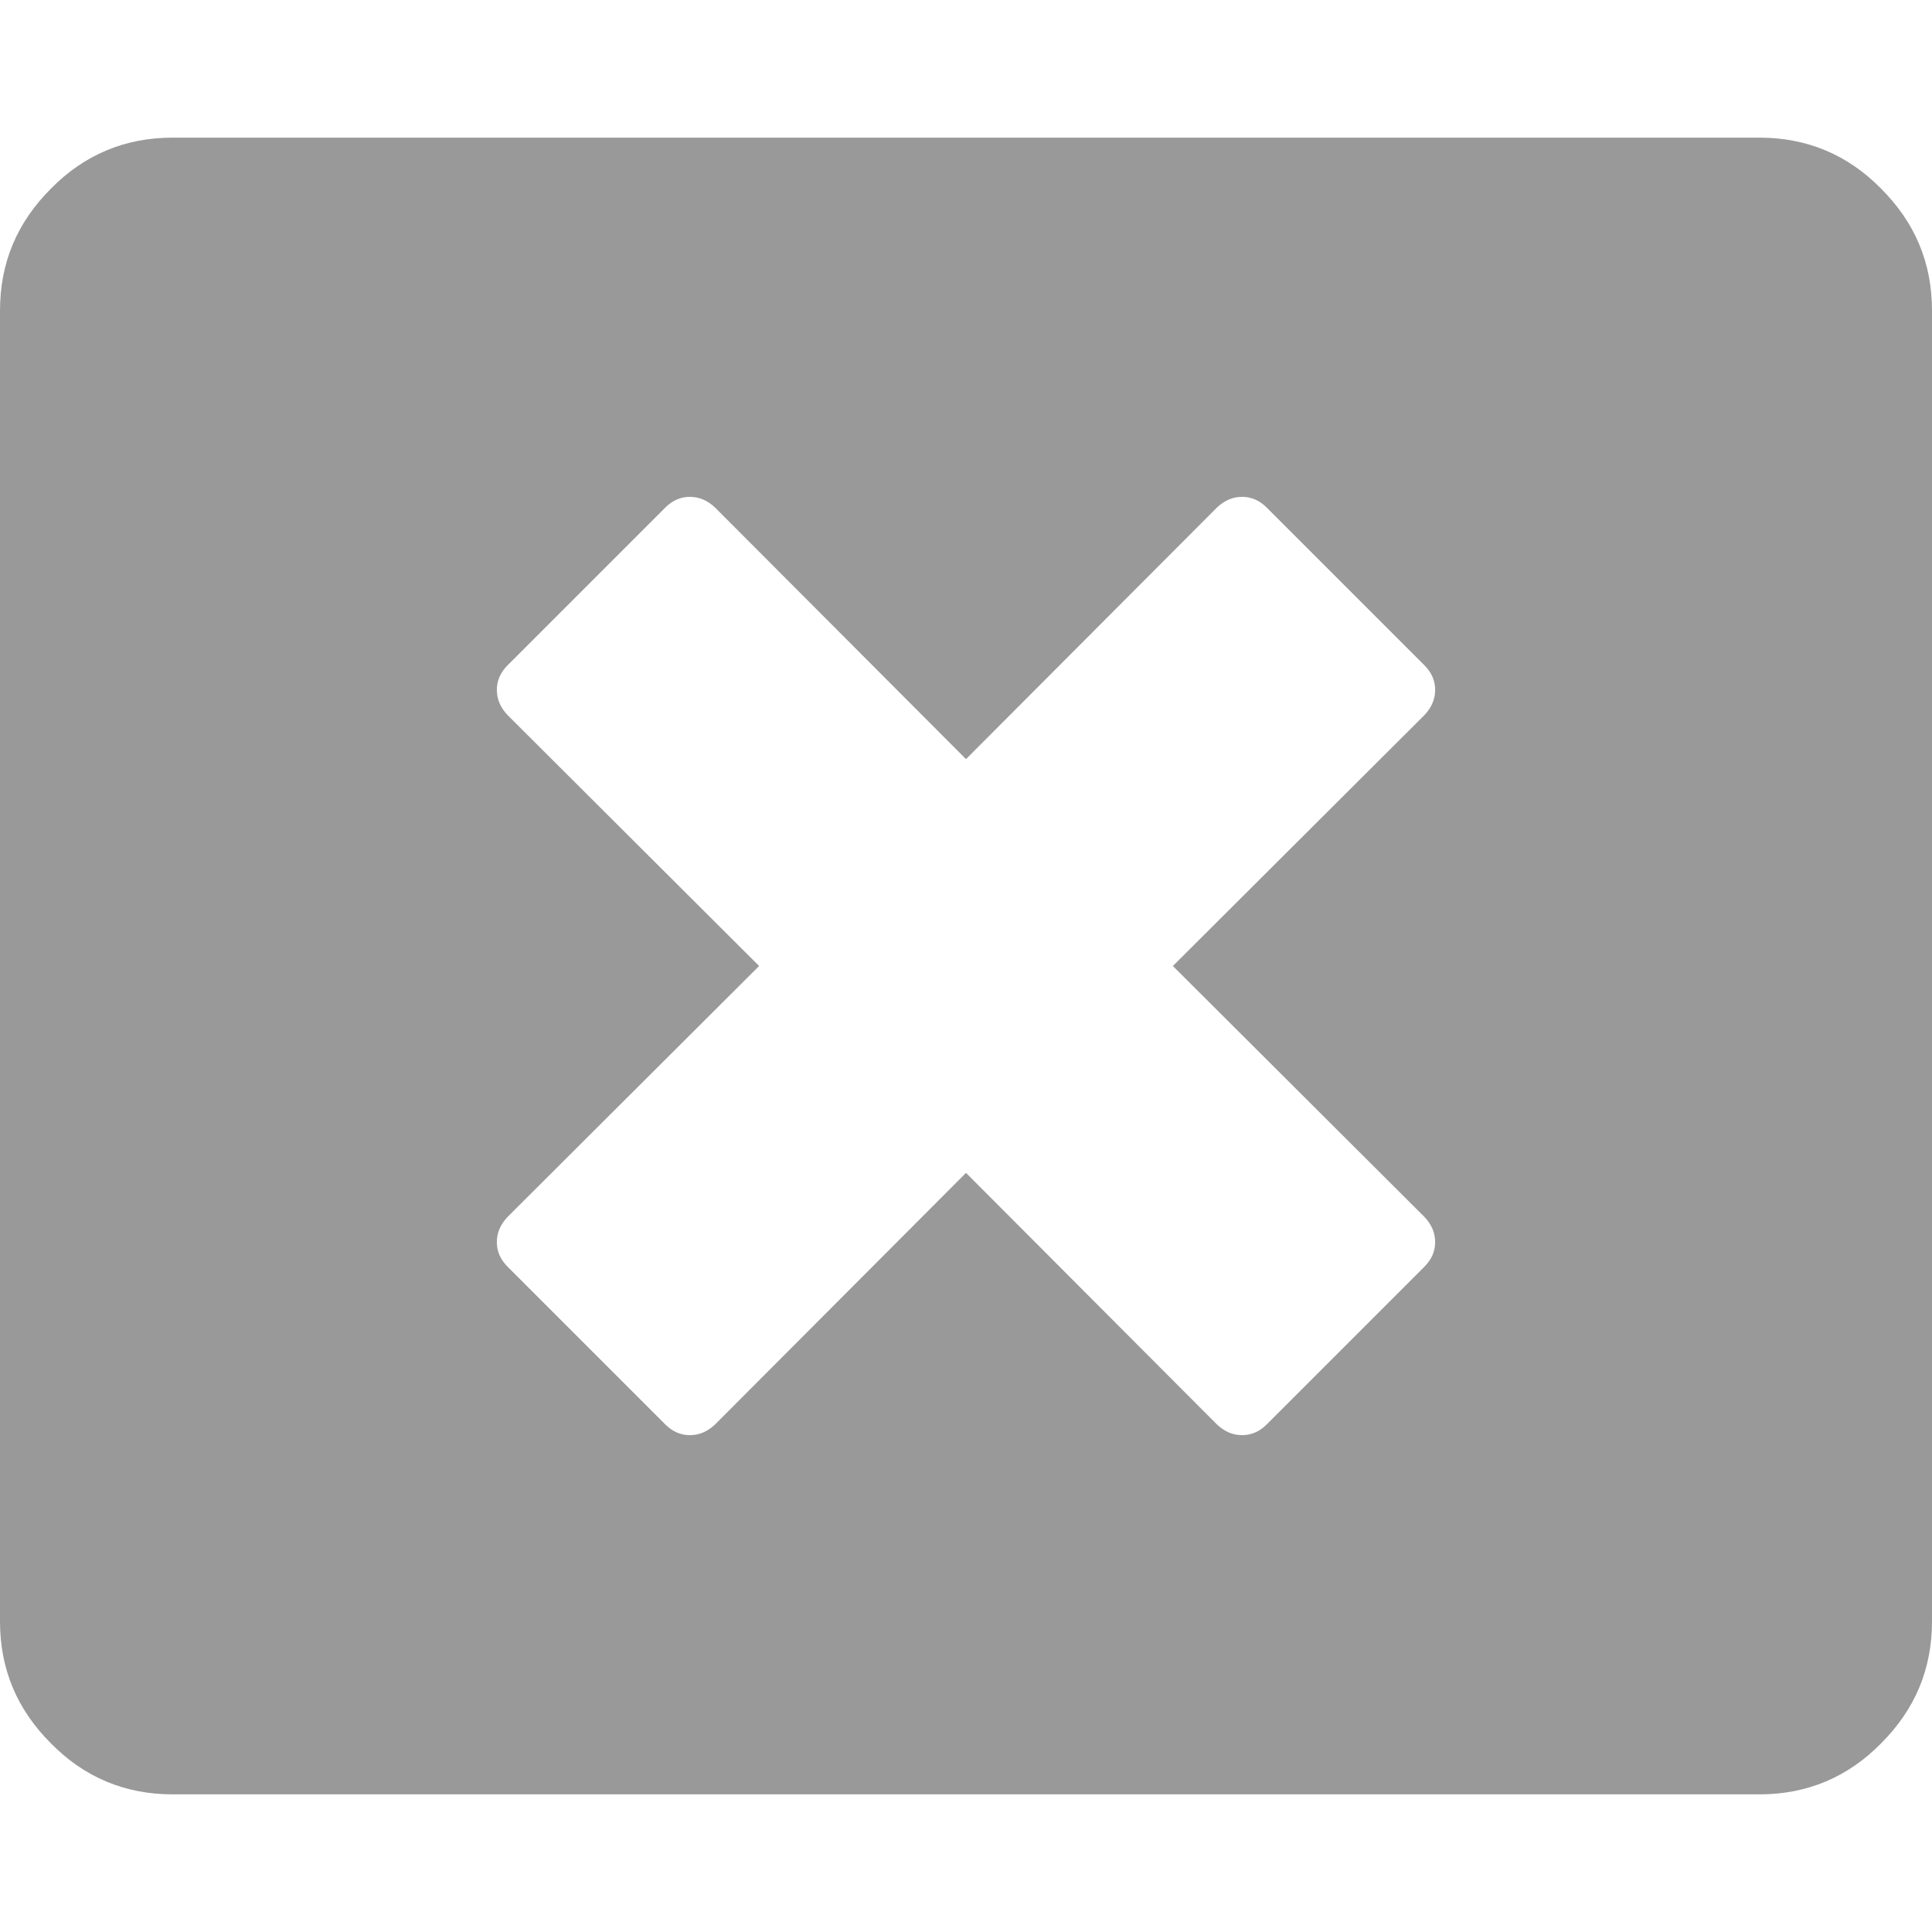<?xml version="1.0" encoding="UTF-8"?>
<svg xmlns="http://www.w3.org/2000/svg" xmlns:xlink="http://www.w3.org/1999/xlink" width="12pt" height="12pt" viewBox="0 0 12 12" version="1.1" preserveAspectRatio="xMinYMid meet">
<g id="surface1">
<path style=" stroke:none;fill-rule:nonzero;fill:rgb(60%,60%,60%);fill-opacity:1;" d="M 7.867 8.848 L 8.848 7.867 C 8.891 7.824 8.914 7.773 8.914 7.715 C 8.914 7.656 8.891 7.605 8.848 7.559 L 7.285 6 L 8.848 4.441 C 8.891 4.395 8.914 4.344 8.914 4.285 C 8.914 4.227 8.891 4.176 8.848 4.133 L 7.867 3.152 C 7.824 3.109 7.773 3.086 7.715 3.086 C 7.656 3.086 7.605 3.109 7.559 3.152 L 6 4.715 L 4.441 3.152 C 4.395 3.109 4.344 3.086 4.285 3.086 C 4.227 3.086 4.176 3.109 4.133 3.152 L 3.152 4.133 C 3.109 4.176 3.086 4.227 3.086 4.285 C 3.086 4.344 3.109 4.395 3.152 4.441 L 4.715 6 L 3.152 7.559 C 3.109 7.605 3.086 7.656 3.086 7.715 C 3.086 7.773 3.109 7.824 3.152 7.867 L 4.133 8.848 C 4.176 8.891 4.227 8.914 4.285 8.914 C 4.344 8.914 4.395 8.891 4.441 8.848 L 6 7.285 L 7.559 8.848 C 7.605 8.891 7.656 8.914 7.715 8.914 C 7.773 8.914 7.824 8.891 7.867 8.848 Z M 12 1.93 L 12 10.07 C 12 10.367 11.895 10.617 11.684 10.828 C 11.477 11.039 11.223 11.145 10.93 11.145 L 1.07 11.145 C 0.777 11.145 0.523 11.039 0.316 10.828 C 0.105 10.617 0 10.367 0 10.07 L 0 1.93 C 0 1.633 0.105 1.383 0.316 1.172 C 0.523 0.961 0.777 0.855 1.07 0.855 L 10.93 0.855 C 11.223 0.855 11.477 0.961 11.684 1.172 C 11.895 1.383 12 1.633 12 1.93 Z M 12 1.93 "/>
</g>
</svg>

